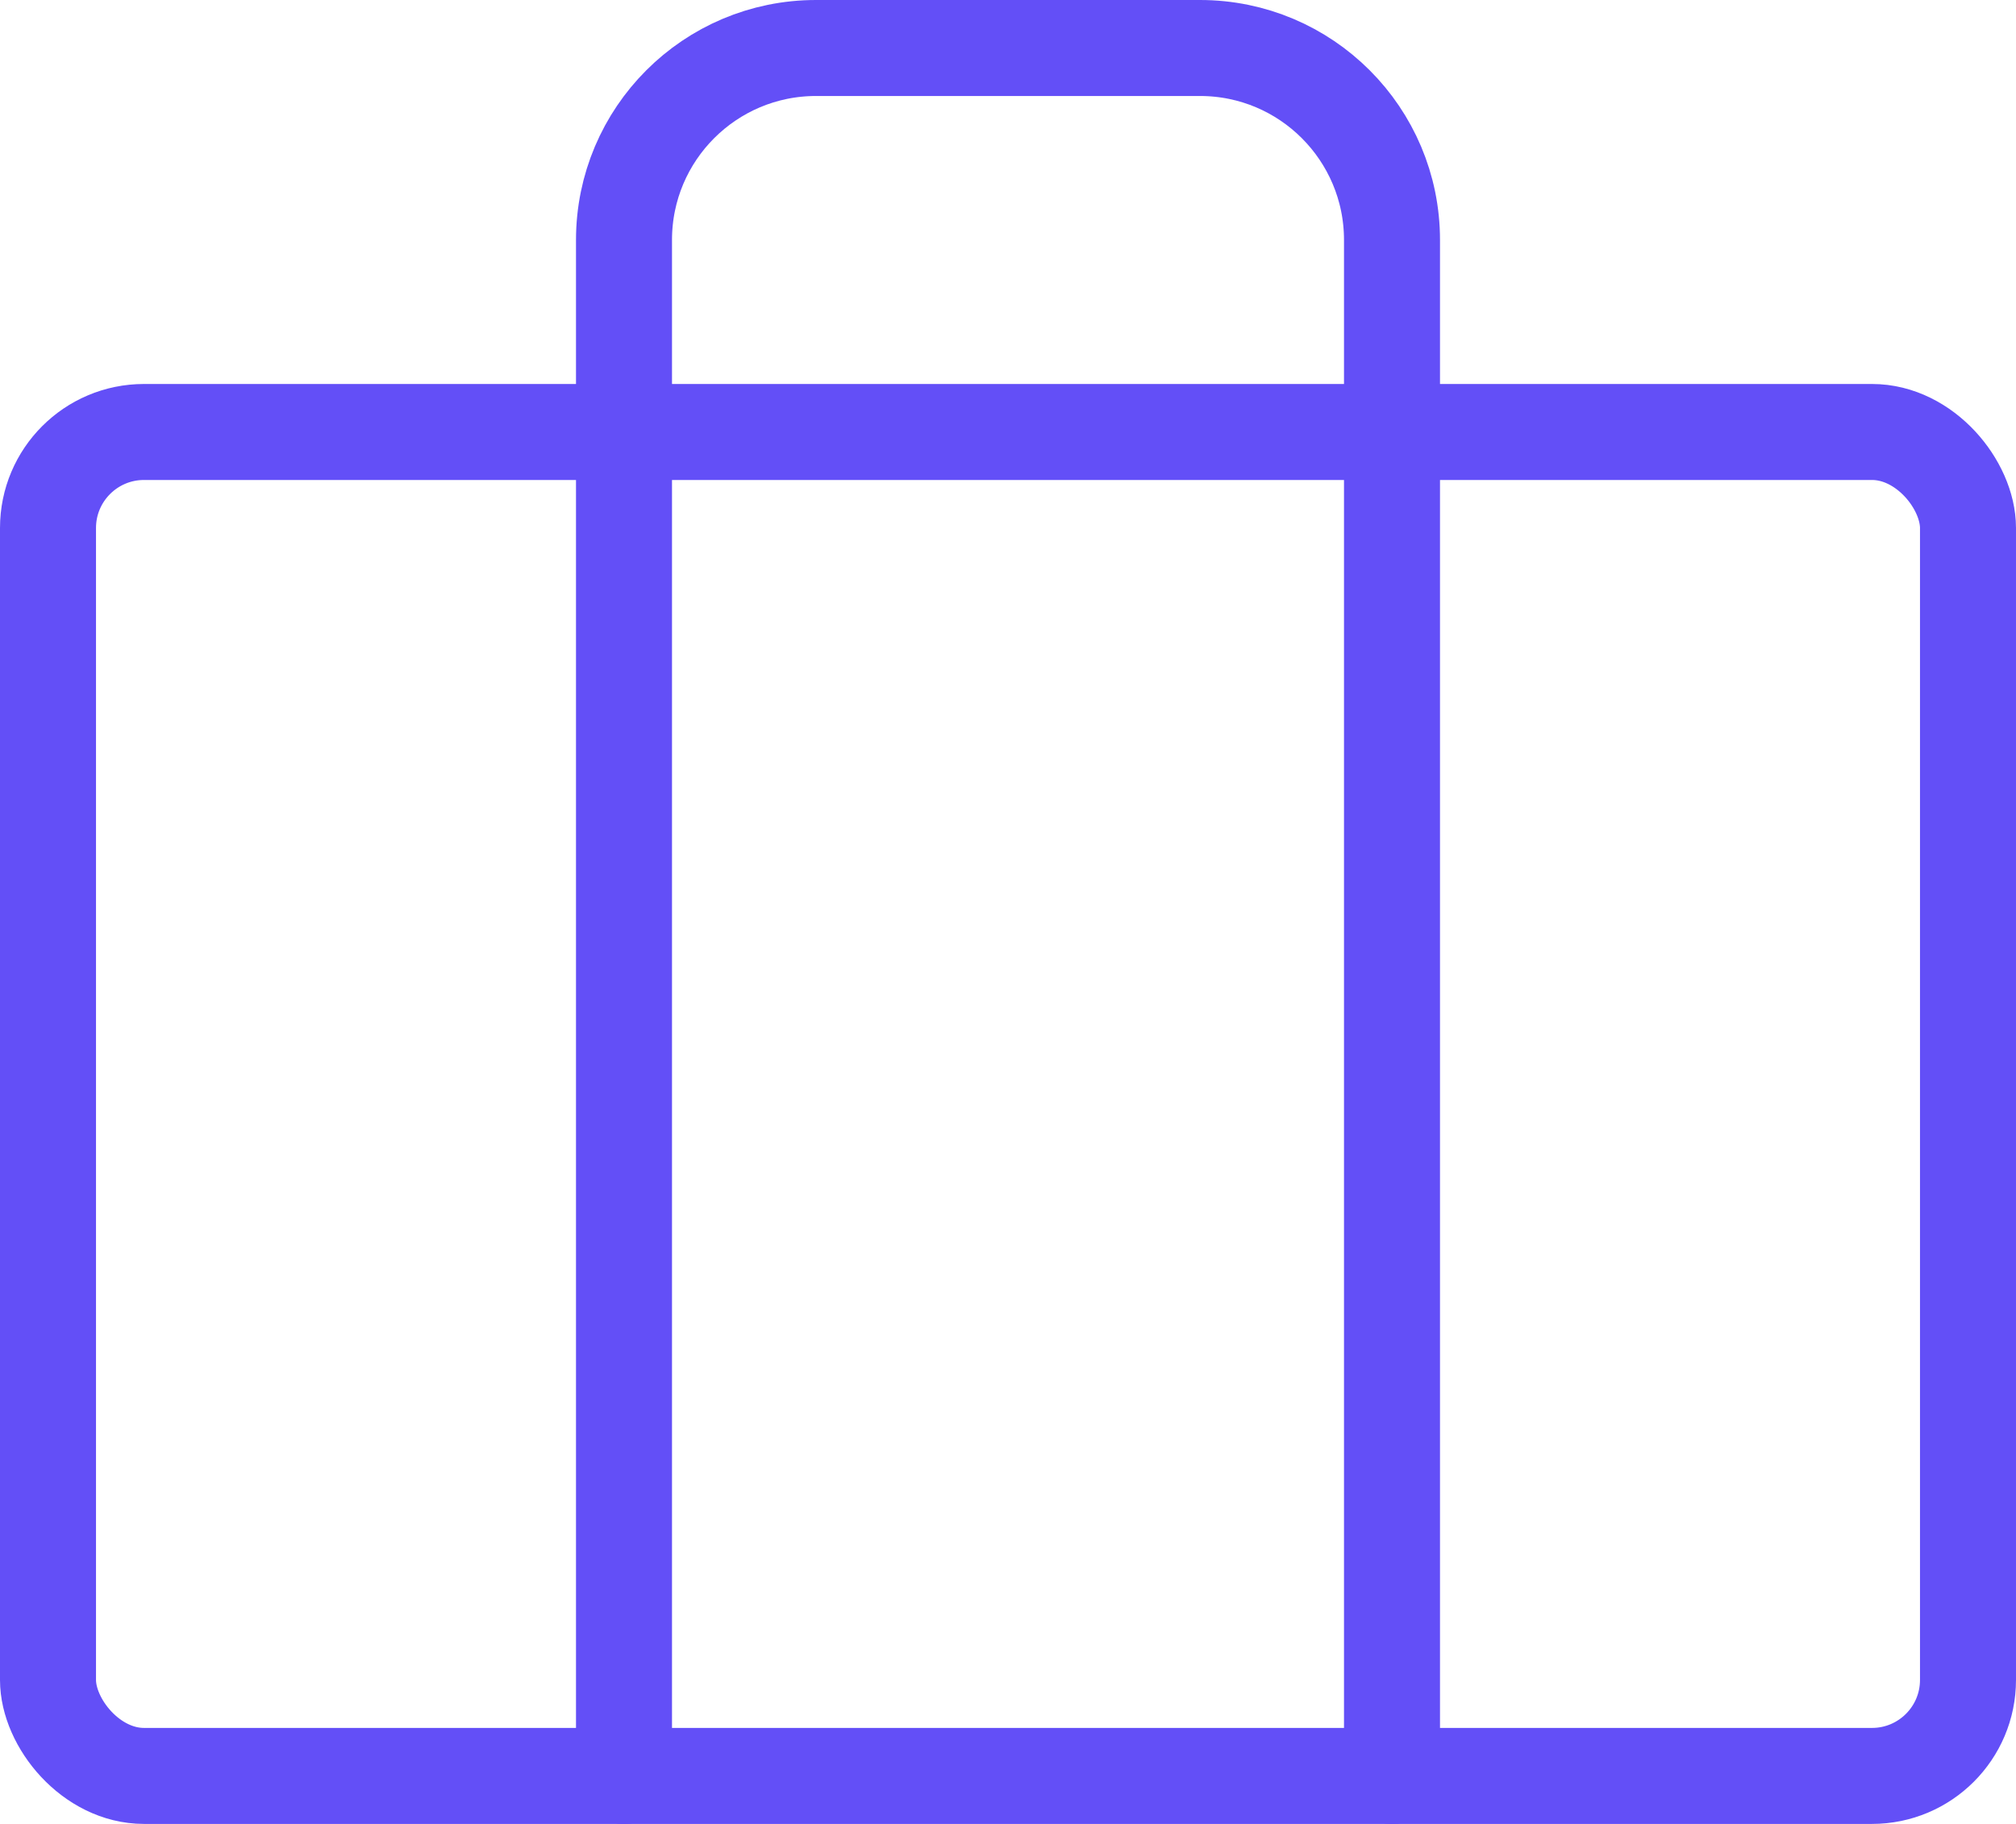 <?xml version="1.0" encoding="UTF-8"?>
<svg width="42px" height="38px" viewBox="0 0 42 38" version="1.1" xmlns="http://www.w3.org/2000/svg" xmlns:xlink="http://www.w3.org/1999/xlink">
    <!-- Generator: Sketch 47.1 (45422) - http://www.bohemiancoding.com/sketch -->
    <title>ic_briefcase</title>
    <desc>Created with Sketch.</desc>
    <defs></defs>
    <g id="Page-1" stroke="none" stroke-width="1" fill="none" fill-rule="evenodd" stroke-linecap="round" stroke-linejoin="round">
        <g id="REALTOR--v1" transform="translate(-988, -873)" stroke="#634FF7">
            <g id="Intro" transform="translate(276, 864)">
                <g id="col-3" transform="translate(706, 0)">
                    <g id="ic_briefcase">
                        <g id="briefcase" transform="translate(7, 10)">
                            <rect id="Rectangle-path" stroke-width="2" x="0" y="8" width="40" height="28" rx="2"></rect>
                            <path d="M28,36 L28,4 C28,1.791 26.209,0 24,0 L16,0 C13.791,0 12,1.791 12,4 L12,36" id="Shape" stroke-width="2"></path>
                        </g>
                    </g>
                </g>
            </g>
        </g>
    </g>
</svg>